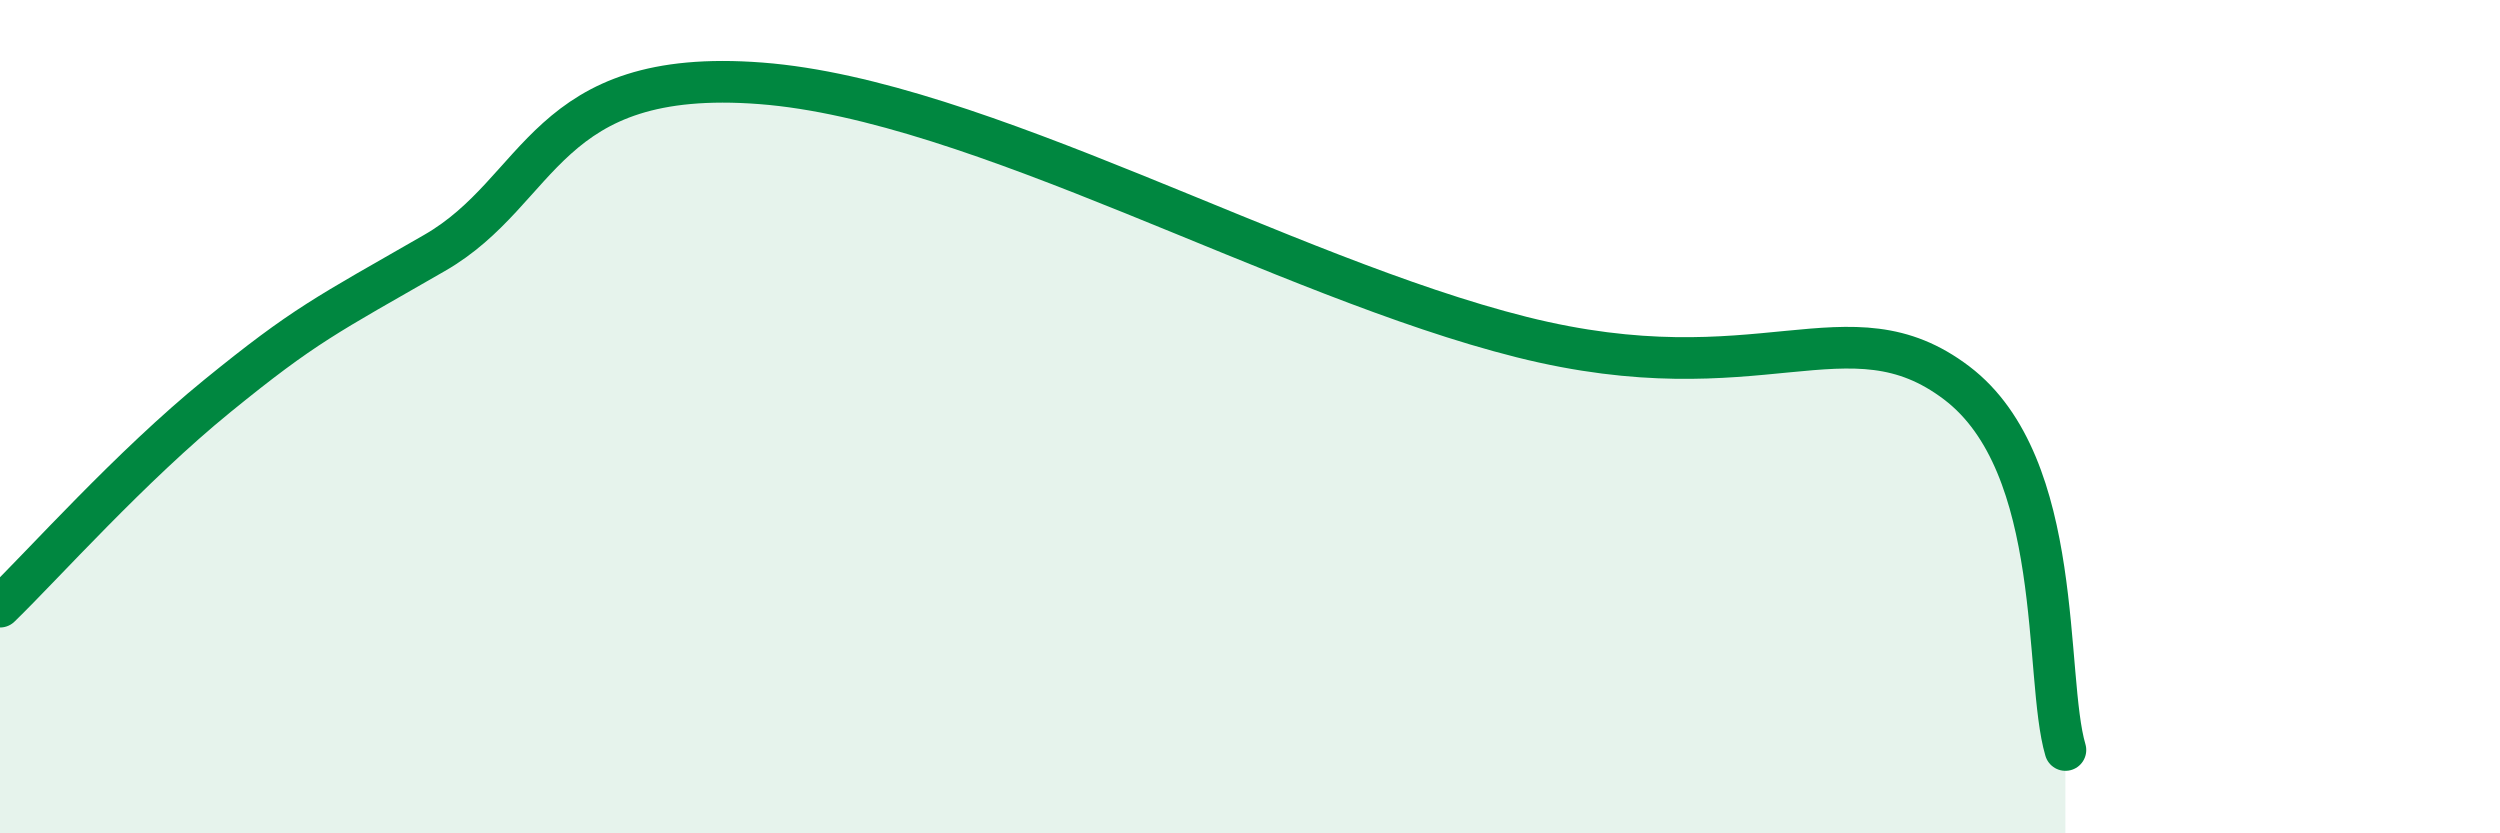 
    <svg width="60" height="20" viewBox="0 0 60 20" xmlns="http://www.w3.org/2000/svg">
      <path
        d="M 0,14.56 C 1.04,13.55 3.13,11.2 5.22,9.5 C 7.31,7.8 7.82,7.57 10.43,6.07 C 13.04,4.57 13.04,1.6 18.26,2 C 23.48,2.4 30.78,6.65 36.52,8.09 C 42.26,9.53 44.35,7.21 46.96,9.19 C 49.57,11.17 49.05,16.24 49.57,18L49.57 20L0 20Z"
        fill="#008740"
        opacity="0.1"
        stroke-linecap="round"
        stroke-linejoin="round"
      />
      <path
        d="M 0,14.56 C 1.04,13.55 3.13,11.2 5.22,9.5 C 7.31,7.8 7.82,7.57 10.43,6.07 C 13.04,4.57 13.04,1.6 18.26,2 C 23.48,2.4 30.78,6.65 36.52,8.09 C 42.26,9.53 44.35,7.21 46.96,9.19 C 49.57,11.17 49.05,16.24 49.57,18"
        stroke="#008740"
        stroke-width="1"
        fill="none"
        stroke-linecap="round"
        stroke-linejoin="round"
      />
    </svg>
  